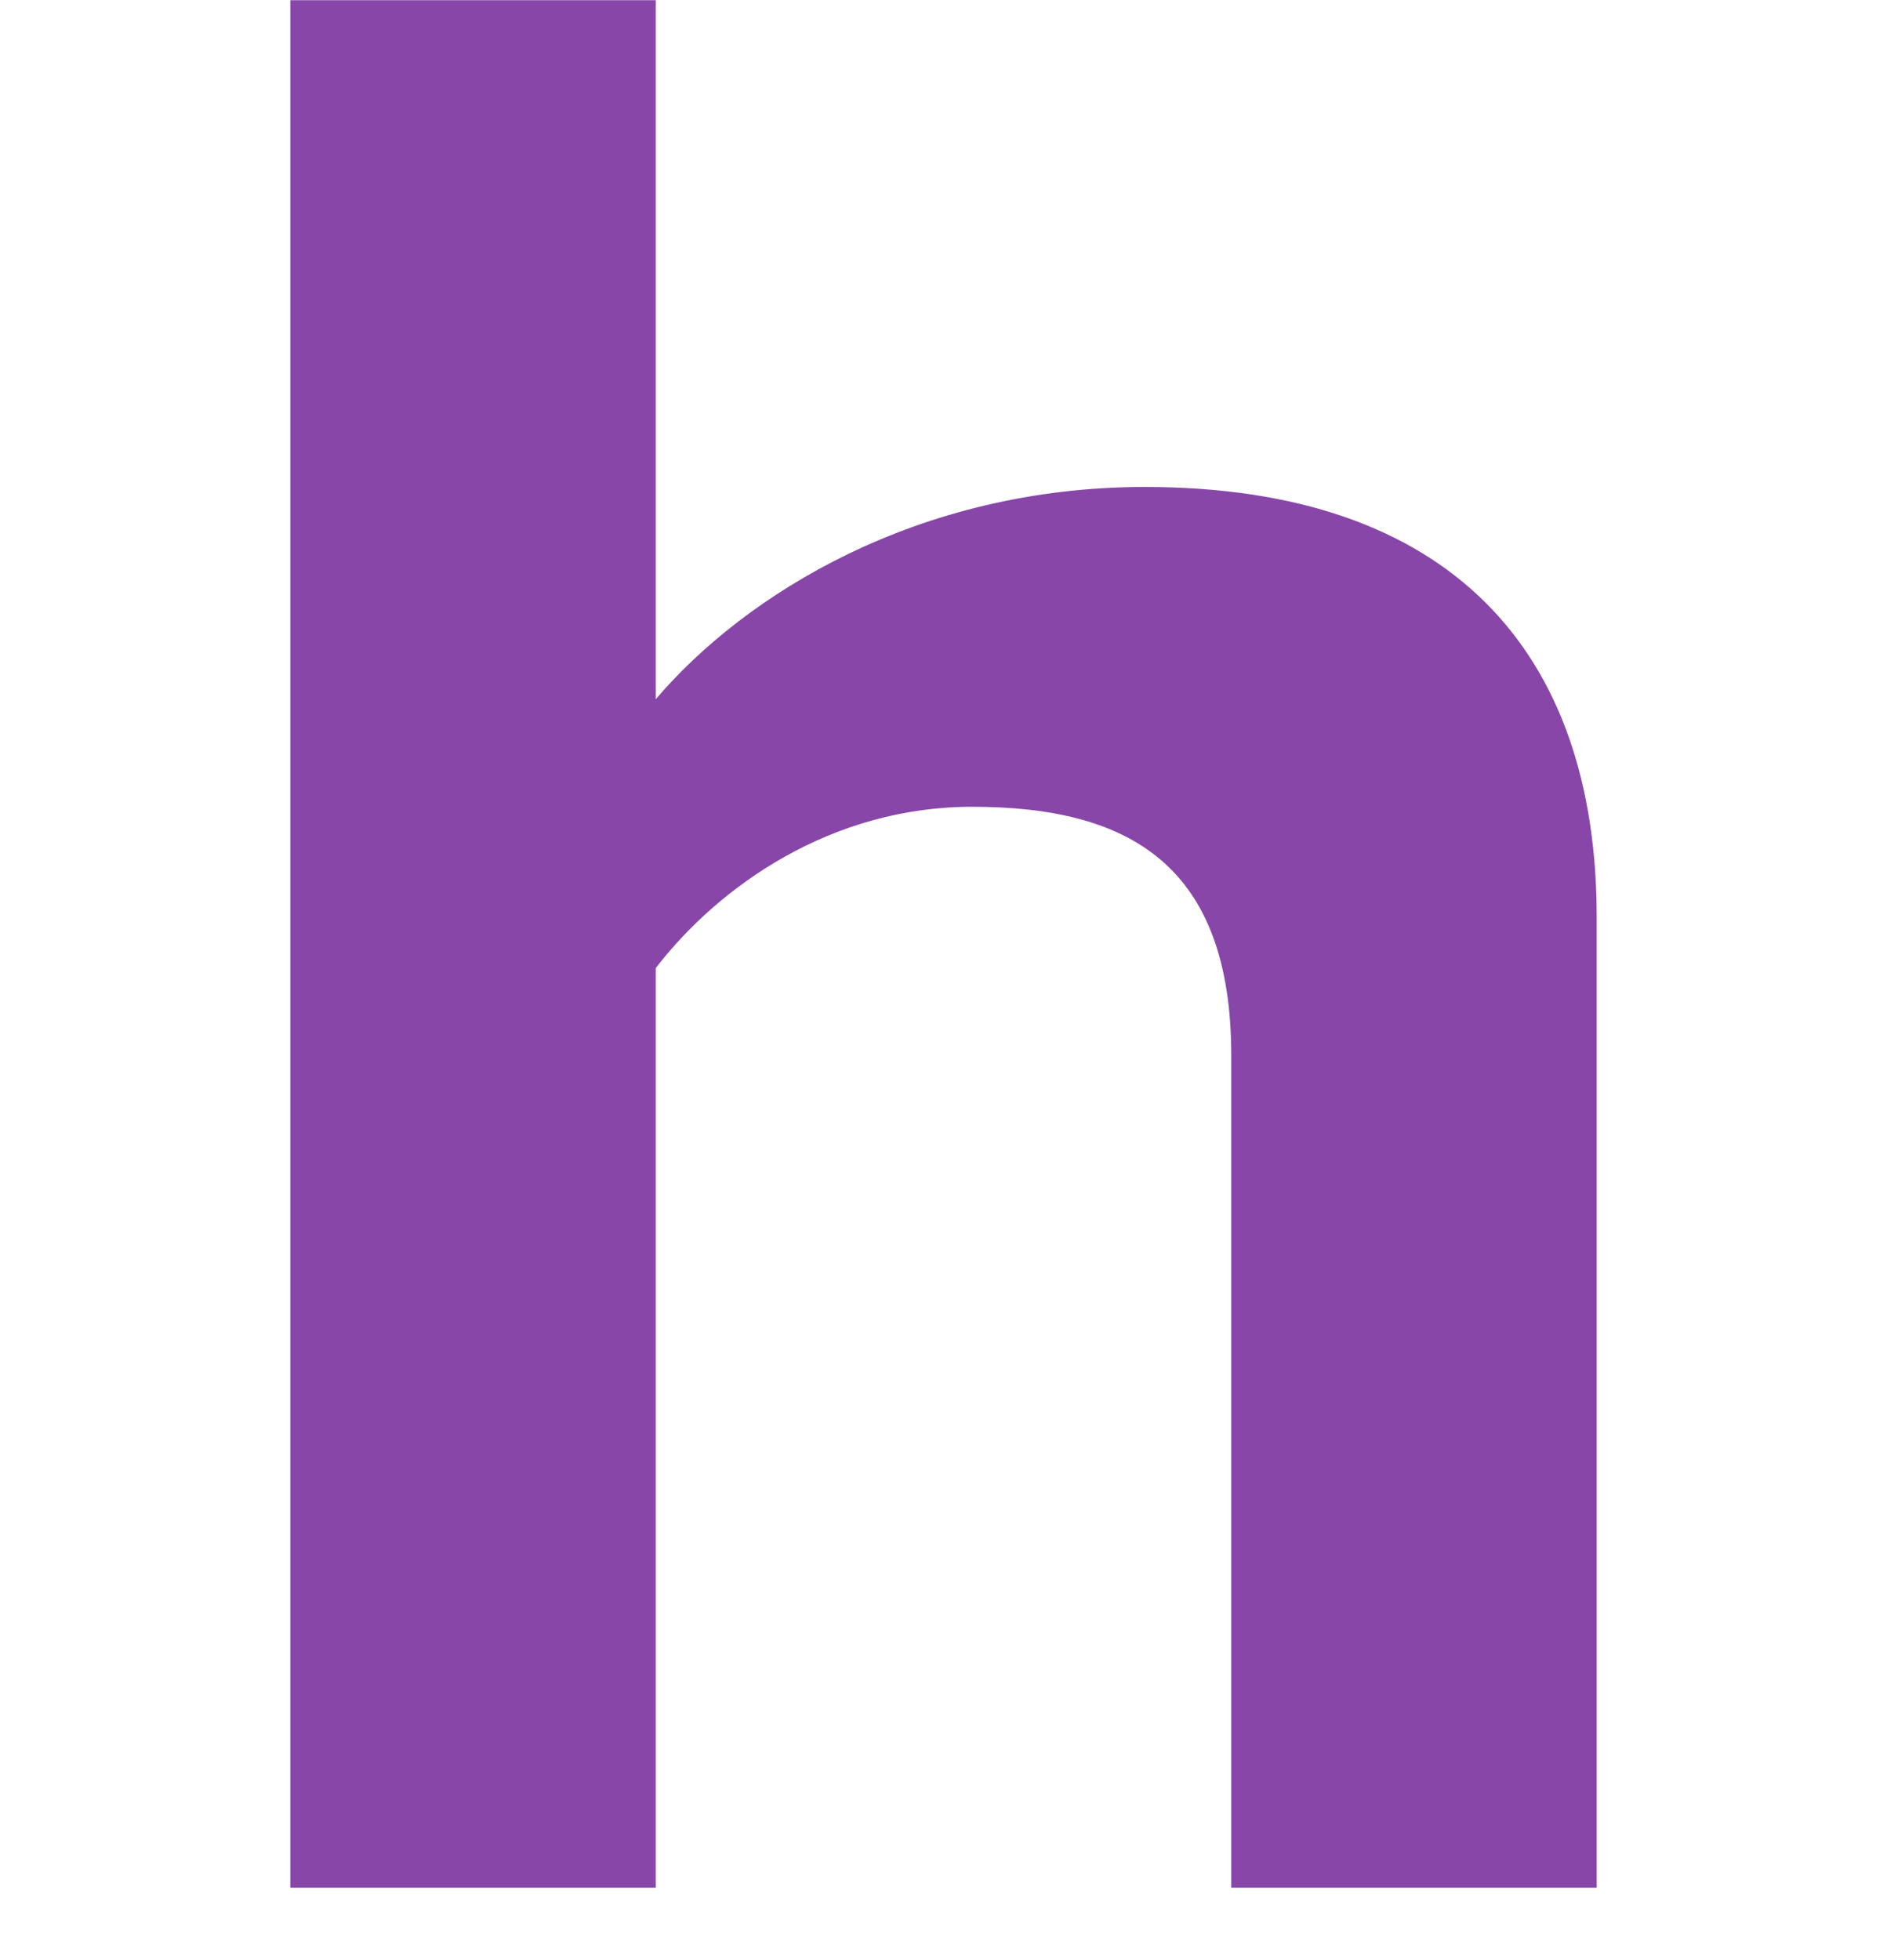 <svg width="26" height="27" viewBox="0 0 26 27" fill="none" xmlns="http://www.w3.org/2000/svg">
<path d="M22 26.003V12.633C22 8.969 19.978 6.708 15.775 6.708C12.643 6.708 10.264 8.189 9.035 9.632V0.003H4V26.003H9.035V13.335C9.907 12.204 11.454 11.113 13.396 11.113C15.577 11.113 16.965 11.931 16.965 14.543V26.003H22Z" fill="#8746A8"/>
</svg>
